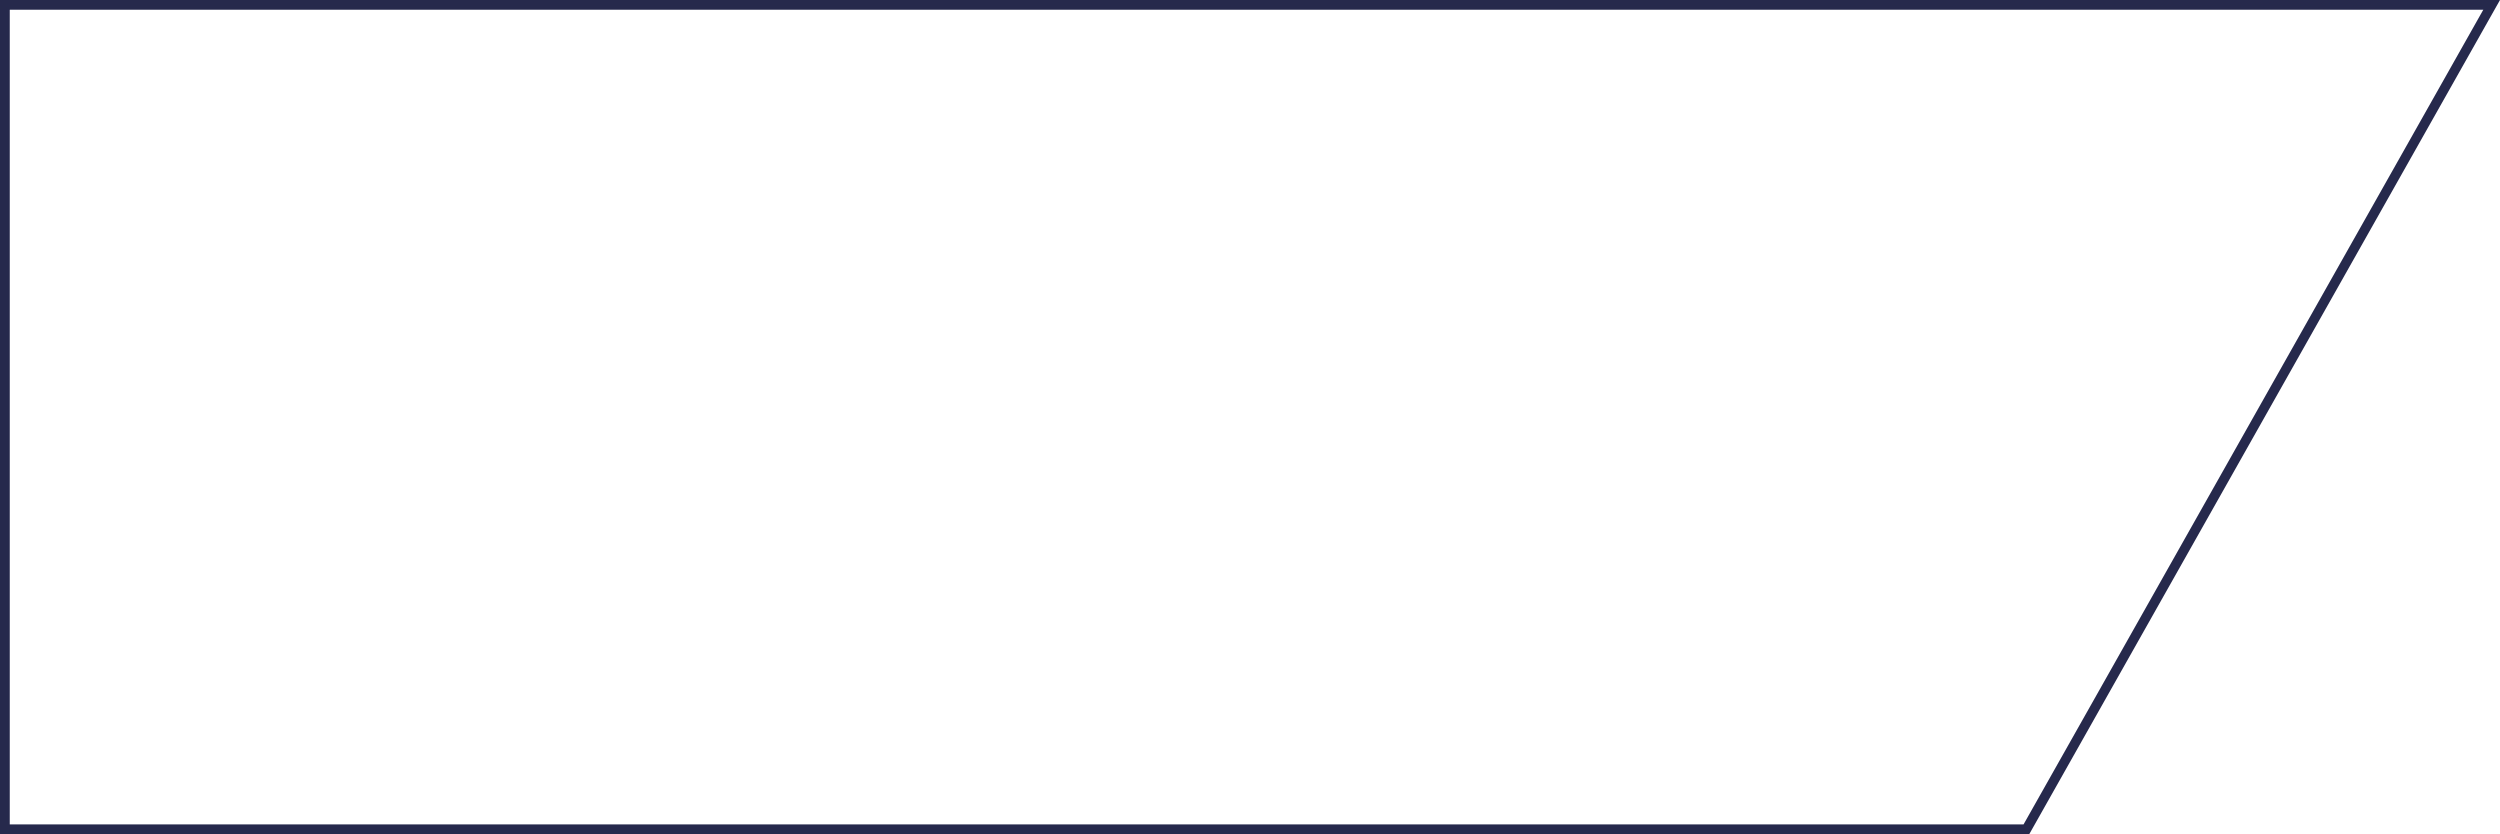 <?xml version="1.0" encoding="UTF-8"?> <svg xmlns="http://www.w3.org/2000/svg" width="2050" height="684" viewBox="0 0 2050 684" fill="none"><path d="M4 4H2043.15L1661.66 680H4V4Z" stroke="#26294C" stroke-width="8"></path></svg> 